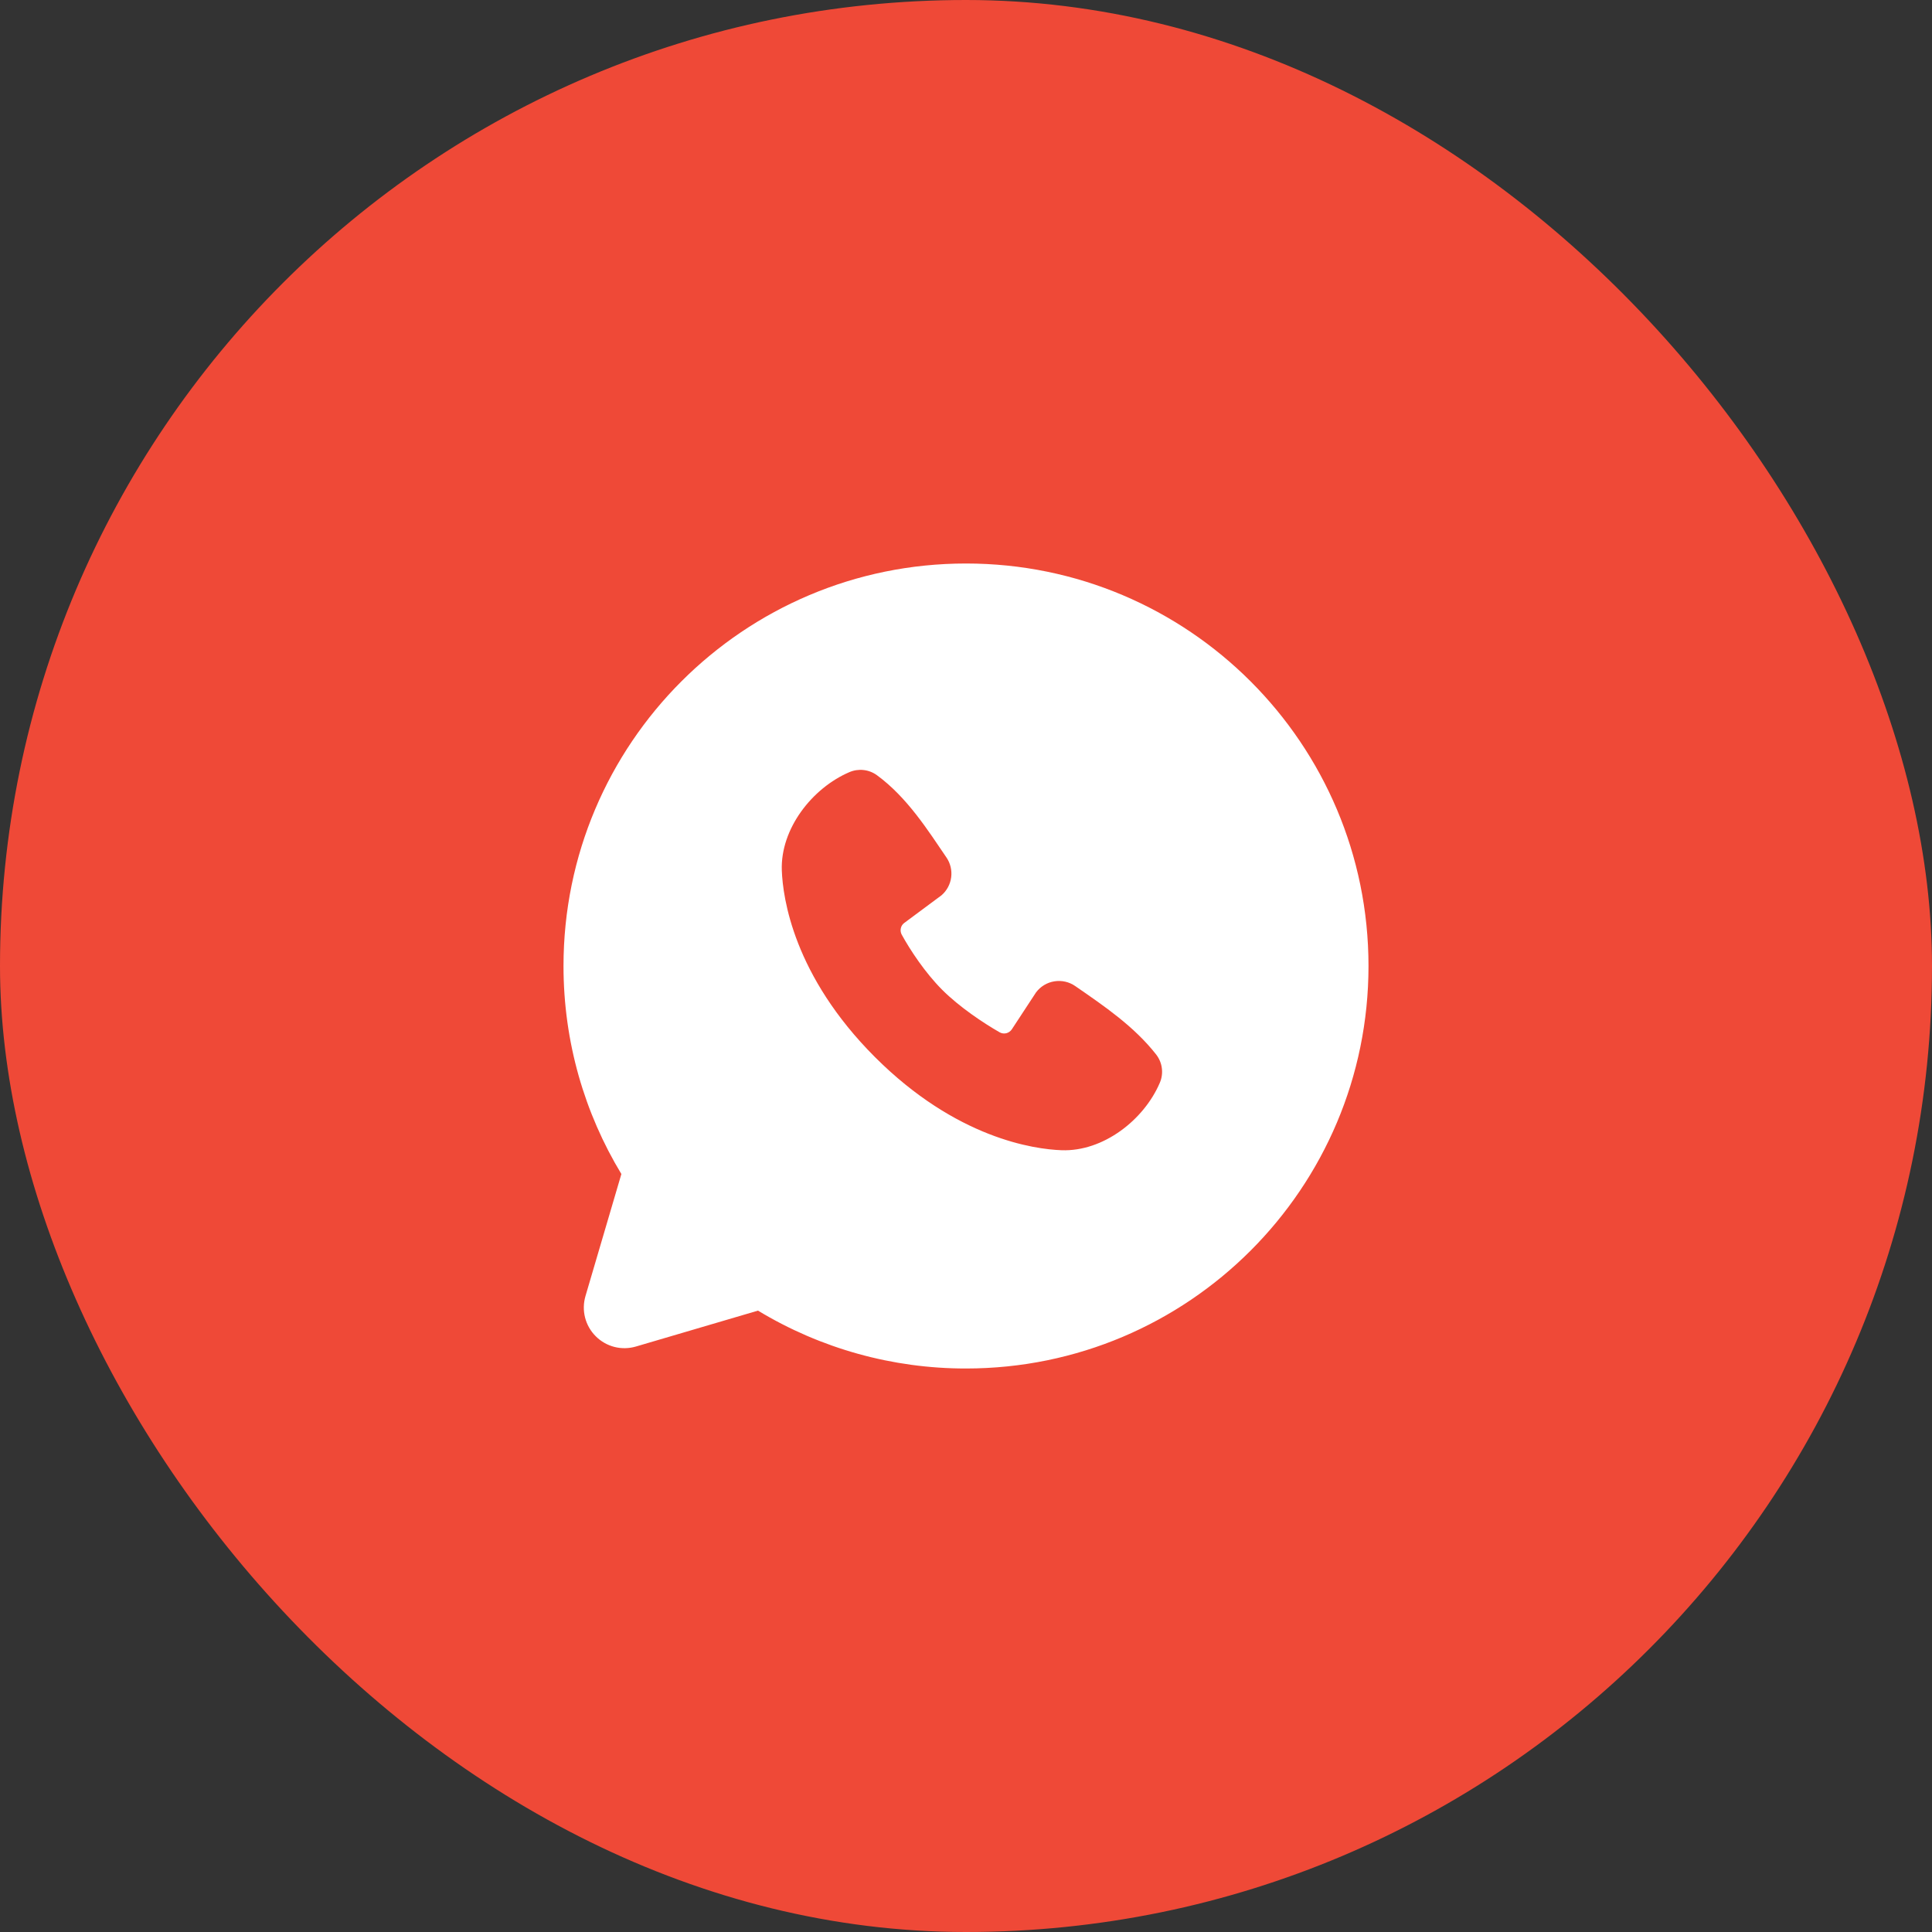 <?xml version="1.0" encoding="UTF-8"?> <svg xmlns="http://www.w3.org/2000/svg" width="48" height="48" viewBox="0 0 48 48" fill="none"><rect x="0" y="0" width="48" height="48" fill="#333333" stroke="none"/><rect width="48" height="48" rx="24" fill="#EF4937"></rect><path fill-rule="evenodd" clip-rule="evenodd" d="M24 14C18.477 14 14 18.477 14 24C14 25.89 14.525 27.66 15.438 29.168L14.546 32.2C14.495 32.374 14.491 32.559 14.536 32.735C14.581 32.91 14.672 33.071 14.801 33.199C14.929 33.328 15.09 33.419 15.265 33.464C15.441 33.509 15.626 33.505 15.8 33.454L18.832 32.562C20.391 33.505 22.178 34.002 24 34C29.523 34 34 29.523 34 24C34 18.477 29.523 14 24 14ZM21.738 26.263C23.761 28.285 25.692 28.552 26.374 28.577C27.411 28.615 28.421 27.823 28.814 26.904C28.864 26.79 28.882 26.664 28.866 26.541C28.851 26.417 28.802 26.3 28.726 26.201C28.178 25.501 27.437 24.998 26.713 24.498C26.562 24.393 26.376 24.352 26.195 24.381C26.013 24.41 25.85 24.509 25.74 24.656L25.14 25.571C25.108 25.62 25.059 25.655 25.003 25.67C24.946 25.684 24.886 25.676 24.835 25.647C24.428 25.414 23.835 25.018 23.409 24.592C22.983 24.166 22.611 23.6 22.402 23.219C22.376 23.171 22.369 23.114 22.381 23.061C22.393 23.007 22.424 22.96 22.469 22.928L23.393 22.242C23.525 22.127 23.61 21.968 23.632 21.795C23.654 21.622 23.612 21.446 23.513 21.302C23.065 20.646 22.543 19.812 21.786 19.259C21.688 19.188 21.574 19.144 21.454 19.131C21.334 19.118 21.213 19.136 21.102 19.184C20.182 19.578 19.386 20.588 19.424 21.627C19.449 22.309 19.716 24.24 21.738 26.263Z" fill="white"></path></svg> 